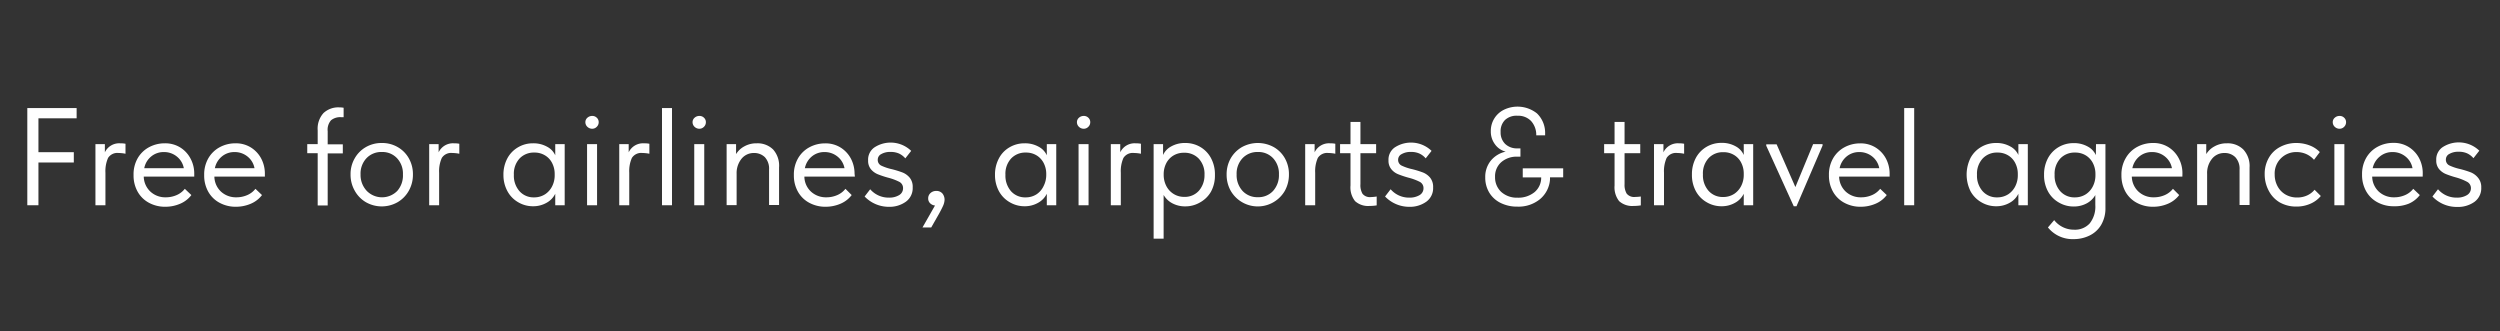 <?xml version="1.0" encoding="UTF-8"?> <svg xmlns="http://www.w3.org/2000/svg" id="Слой_1" data-name="Слой 1" viewBox="0 0 400 53"><rect x="0" y="0" width="400" height="53" fill="#333333" stroke="none"/> <defs> <style>.cls-1{fill:#fff;}</style> </defs> <path class="cls-1" d="M6.15,32.84H4.37V17.29h7.89v1.64H6.15v5.42h5.66V26H6.15Z"></path> <path class="cls-1" d="M20.08,23v1.6A5.66,5.66,0,0,0,19,24.48a1.77,1.77,0,0,0-1.71.79,5.23,5.23,0,0,0-.42,2.37v5.2h-1.6V23.06h1.51v1.31a2.53,2.53,0,0,1,2.44-1.44A4.37,4.37,0,0,1,20.08,23Z"></path> <path class="cls-1" d="M31.08,28.26H23a3.38,3.38,0,0,0,1.08,2.41,3.48,3.48,0,0,0,2.45.9,4.24,4.24,0,0,0,1.74-.36,3.33,3.33,0,0,0,1.3-1l1.05,1a4.38,4.38,0,0,1-1.8,1.39,5.92,5.92,0,0,1-2.38.48,5.35,5.35,0,0,1-2.6-.63A4.51,4.51,0,0,1,22,30.63,5.27,5.27,0,0,1,21.37,28a5.16,5.16,0,0,1,.68-2.72,4.62,4.62,0,0,1,1.84-1.75,5.24,5.24,0,0,1,2.47-.6,4.55,4.55,0,0,1,2.52.69,4.63,4.63,0,0,1,1.63,1.8,5.05,5.05,0,0,1,.57,2.34Zm-8-1.35h6.33a3.1,3.1,0,0,0-1.11-1.86,3.22,3.22,0,0,0-2.09-.72,3.1,3.1,0,0,0-2,.69A3.2,3.2,0,0,0,23.08,26.91Z"></path> <path class="cls-1" d="M42.38,28.26H34.3a3.37,3.37,0,0,0,1.07,2.41,3.52,3.52,0,0,0,2.46.9,4.24,4.24,0,0,0,1.74-.36,3.33,3.33,0,0,0,1.3-1l1.05,1a4.38,4.38,0,0,1-1.8,1.39,6,6,0,0,1-2.38.48,5.35,5.35,0,0,1-2.6-.63,4.51,4.51,0,0,1-1.81-1.76A5.27,5.27,0,0,1,32.67,28a5.16,5.16,0,0,1,.69-2.72,4.62,4.62,0,0,1,1.84-1.75,5.21,5.21,0,0,1,2.47-.6,4.5,4.5,0,0,1,2.51.69,4.65,4.65,0,0,1,1.64,1.8,5.17,5.17,0,0,1,.56,2.34Zm-8-1.35h6.34a3.1,3.1,0,0,0-1.11-1.86,3.24,3.24,0,0,0-2.09-.72,3.1,3.1,0,0,0-2,.69A3.27,3.27,0,0,0,34.38,26.91Z"></path> <path class="cls-1" d="M52.43,21v2.09h2.42v1.45H52.43v8.33h-1.6V24.51H49.16V23.06h1.67v-2.2a3.71,3.71,0,0,1,.93-2.77,3.46,3.46,0,0,1,2.53-.91,3.85,3.85,0,0,1,.69.06v1.51l-.4,0a2.32,2.32,0,0,0-1.61.49A2.29,2.29,0,0,0,52.43,21Z"></path> <path class="cls-1" d="M56.09,27.91a5,5,0,0,1,.66-2.57,4.81,4.81,0,0,1,1.78-1.8,5,5,0,0,1,2.56-.66,4.94,4.94,0,0,1,2.55.66,4.73,4.73,0,0,1,1.78,1.8,5.14,5.14,0,0,1,.65,2.57,5.22,5.22,0,0,1-.66,2.61,4.84,4.84,0,0,1-1.79,1.83,5.12,5.12,0,0,1-5.08,0,4.82,4.82,0,0,1-1.79-1.85A5.13,5.13,0,0,1,56.09,27.91Zm8.38,0a3.59,3.59,0,0,0-.94-2.59,3.19,3.19,0,0,0-2.44-1,3.25,3.25,0,0,0-2.46,1,3.59,3.59,0,0,0-.94,2.59,3.7,3.7,0,0,0,1,2.64,3.42,3.42,0,0,0,4.87,0A3.73,3.73,0,0,0,64.47,27.91Z"></path> <path class="cls-1" d="M73.49,23v1.6a5.66,5.66,0,0,0-1.09-.12,1.77,1.77,0,0,0-1.71.79,5.21,5.21,0,0,0-.43,2.37v5.2H68.67V23.06h1.51v1.31a2.53,2.53,0,0,1,2.44-1.44A4.37,4.37,0,0,1,73.49,23Z"></path> <path class="cls-1" d="M88.84,23.06h1.51v9.78H88.84V31a3.29,3.29,0,0,1-1.38,1.44,4.26,4.26,0,0,1-2.18.56,4.6,4.6,0,0,1-2.35-.63,4.51,4.51,0,0,1-1.73-1.76A5.37,5.37,0,0,1,80.55,28a5.49,5.49,0,0,1,.63-2.67,4.51,4.51,0,0,1,1.72-1.77,4.6,4.6,0,0,1,2.38-.63,4.43,4.43,0,0,1,2.28.56,2.87,2.87,0,0,1,1.28,1.36Zm-.09,5v-.23a3.8,3.8,0,0,0-.38-1.68,3,3,0,0,0-1.12-1.26,3.19,3.19,0,0,0-1.77-.48,3.13,3.13,0,0,0-2.35.95,3.59,3.59,0,0,0-.91,2.61,3.72,3.72,0,0,0,.89,2.61,3,3,0,0,0,2.33,1,3.2,3.2,0,0,0,1.78-.5,3.28,3.28,0,0,0,1.14-1.31A3.88,3.88,0,0,0,88.75,28Z"></path> <path class="cls-1" d="M93.66,19.55a.93.93,0,0,1,.32-.71,1.13,1.13,0,0,1,.77-.29,1,1,0,0,1,.74.29.94.94,0,0,1,.3.71,1,1,0,0,1-.31.74,1,1,0,0,1-.73.31,1.11,1.11,0,0,1-.77-.31A1,1,0,0,1,93.66,19.55Zm1.87,13.29h-1.6V23.06h1.6Z"></path> <path class="cls-1" d="M103.9,23v1.6a5.58,5.58,0,0,0-1.09-.12,1.77,1.77,0,0,0-1.71.79,5.23,5.23,0,0,0-.42,2.37v5.2h-1.6V23.06h1.51v1.31A2.53,2.53,0,0,1,103,22.93,4.26,4.26,0,0,1,103.9,23Z"></path> <path class="cls-1" d="M107.52,32.84h-1.6V17.29h1.6Z"></path> <path class="cls-1" d="M110.81,19.55a.93.93,0,0,1,.32-.71,1.13,1.13,0,0,1,.77-.29,1,1,0,0,1,.74.29.94.94,0,0,1,.3.71,1,1,0,0,1-.31.74,1,1,0,0,1-.73.31,1.11,1.11,0,0,1-.77-.31A1,1,0,0,1,110.81,19.55Zm1.87,13.29h-1.6V23.06h1.6Z"></path> <path class="cls-1" d="M124.65,26.8v6h-1.6V27.15a2.7,2.7,0,0,0-.67-2,2.43,2.43,0,0,0-1.75-.67,2.51,2.51,0,0,0-2,.94,3.66,3.66,0,0,0-.77,2.4v5h-1.6V23.06h1.51v1.6a3.44,3.44,0,0,1,1.32-1.24,3.92,3.92,0,0,1,2-.49,3.52,3.52,0,0,1,2.62,1A3.88,3.88,0,0,1,124.65,26.8Z"></path> <path class="cls-1" d="M136.78,28.26H128.7a3.33,3.33,0,0,0,1.07,2.41,3.52,3.52,0,0,0,2.46.9,4.24,4.24,0,0,0,1.74-.36,3.33,3.33,0,0,0,1.3-1l1,1a4.38,4.38,0,0,1-1.8,1.39,6,6,0,0,1-2.38.48,5.35,5.35,0,0,1-2.6-.63,4.51,4.51,0,0,1-1.81-1.76,5.27,5.27,0,0,1-.66-2.68,5.16,5.16,0,0,1,.69-2.72,4.62,4.62,0,0,1,1.84-1.75,5.21,5.21,0,0,1,2.47-.6,4.5,4.5,0,0,1,2.51.69,4.65,4.65,0,0,1,1.64,1.8,5.17,5.17,0,0,1,.56,2.34Zm-8-1.35h6.34A3.1,3.1,0,0,0,134,25.05a3.24,3.24,0,0,0-2.09-.72,3.1,3.1,0,0,0-2,.69A3.27,3.27,0,0,0,128.78,26.91Z"></path> <path class="cls-1" d="M138.34,31.44l.89-1.16a3.88,3.88,0,0,0,3,1.34,3,3,0,0,0,1.63-.4,1.26,1.26,0,0,0,.63-1.11,1.12,1.12,0,0,0-.57-1,8.72,8.72,0,0,0-1.82-.68,14.84,14.84,0,0,1-1.68-.56,2.83,2.83,0,0,1-1.08-.8,2.1,2.1,0,0,1-.44-1.4,2.37,2.37,0,0,1,1-2.08,4.74,4.74,0,0,1,5.89.55l-.94,1.2a3,3,0,0,0-1-.77,3.22,3.22,0,0,0-1.35-.26,2.84,2.84,0,0,0-1.51.35,1,1,0,0,0-.55.9,1,1,0,0,0,.54.93,8,8,0,0,0,1.72.58,15.68,15.68,0,0,1,1.71.53,2.88,2.88,0,0,1,1.15.84,2.29,2.29,0,0,1,.47,1.54,2.67,2.67,0,0,1-1.1,2.3,4.47,4.47,0,0,1-2.74.81A5.35,5.35,0,0,1,138.34,31.44Z"></path> <path class="cls-1" d="M151.13,32a2.67,2.67,0,0,1-.27,1c-.19.41-.49,1-.9,1.7L149,36.39h-1.4l2-3.51a1.26,1.26,0,0,1-.8-.38,1.05,1.05,0,0,1-.29-.75,1.12,1.12,0,0,1,.38-.87,1.31,1.31,0,0,1,.89-.33,1.25,1.25,0,0,1,1,.4A1.58,1.58,0,0,1,151.13,32Z"></path> <path class="cls-1" d="M167.49,23.06H169v9.78h-1.51V31a3.35,3.35,0,0,1-1.38,1.44,4.26,4.26,0,0,1-2.18.56,4.6,4.6,0,0,1-2.35-.63,4.53,4.53,0,0,1-1.74-1.76A5.37,5.37,0,0,1,159.2,28a5.49,5.49,0,0,1,.63-2.67,4.42,4.42,0,0,1,1.71-1.77,4.67,4.67,0,0,1,2.39-.63,4.43,4.43,0,0,1,2.28.56,2.92,2.92,0,0,1,1.28,1.36Zm-.09,5v-.23a3.8,3.8,0,0,0-.38-1.68,3.09,3.09,0,0,0-1.12-1.26,3.21,3.21,0,0,0-1.77-.48,3.11,3.11,0,0,0-2.35.95,3.59,3.59,0,0,0-.91,2.61,3.77,3.77,0,0,0,.88,2.61,3,3,0,0,0,2.34,1,3.14,3.14,0,0,0,1.77-.5A3.23,3.23,0,0,0,167,29.72,3.88,3.88,0,0,0,167.4,28Z"></path> <path class="cls-1" d="M172.31,19.55a.93.93,0,0,1,.32-.71,1.12,1.12,0,0,1,.77-.29,1,1,0,0,1,.74.29.94.94,0,0,1,.3.71,1,1,0,0,1-.31.74,1,1,0,0,1-.73.31,1.09,1.09,0,0,1-.77-.31A1,1,0,0,1,172.31,19.55Zm1.86,13.29h-1.6V23.06h1.6Z"></path> <path class="cls-1" d="M182.55,23v1.6a5.58,5.58,0,0,0-1.09-.12,1.77,1.77,0,0,0-1.71.79,5.23,5.23,0,0,0-.42,2.37v5.2h-1.6V23.06h1.51v1.31a2.53,2.53,0,0,1,2.44-1.44A4.37,4.37,0,0,1,182.55,23Z"></path> <path class="cls-1" d="M194.39,28a5.37,5.37,0,0,1-.64,2.68A4.53,4.53,0,0,1,192,32.39a4.6,4.6,0,0,1-2.35.63,4.31,4.31,0,0,1-2.09-.5,3.47,3.47,0,0,1-1.38-1.33v7h-1.6V23.06h1.51V24.8a2.92,2.92,0,0,1,1.28-1.36,4.43,4.43,0,0,1,2.28-.56,4.67,4.67,0,0,1,2.39.63,4.55,4.55,0,0,1,1.71,1.77A5.49,5.49,0,0,1,194.39,28Zm-1.67,0a3.59,3.59,0,0,0-.91-2.61,3.11,3.11,0,0,0-2.35-.95,3.21,3.21,0,0,0-1.77.48,3.09,3.09,0,0,0-1.12,1.26,3.8,3.8,0,0,0-.38,1.68V28a3.88,3.88,0,0,0,.39,1.7A3.23,3.23,0,0,0,187.73,31a3.14,3.14,0,0,0,1.77.5,3,3,0,0,0,2.34-1A3.77,3.77,0,0,0,192.72,27.93Z"></path> <path class="cls-1" d="M196.26,27.91a5.14,5.14,0,0,1,.65-2.57,4.91,4.91,0,0,1,1.79-1.8,5.28,5.28,0,0,1,5.11,0,4.73,4.73,0,0,1,1.78,1.8,5.13,5.13,0,0,1,.64,2.57,5.32,5.32,0,0,1-.65,2.61,5,5,0,0,1-8.67,0A5.23,5.23,0,0,1,196.26,27.91Zm8.37,0a3.62,3.62,0,0,0-.93-2.59,3.2,3.2,0,0,0-2.44-1,3.25,3.25,0,0,0-2.46,1,3.59,3.59,0,0,0-.94,2.59,3.73,3.73,0,0,0,.95,2.64,3.21,3.21,0,0,0,2.45,1,3.16,3.16,0,0,0,2.43-1A3.73,3.73,0,0,0,204.63,27.91Z"></path> <path class="cls-1" d="M213.65,23v1.6a5.58,5.58,0,0,0-1.09-.12,1.78,1.78,0,0,0-1.71.79,5.23,5.23,0,0,0-.42,2.37v5.2h-1.6V23.06h1.51v1.31a2.54,2.54,0,0,1,2.45-1.44A4.2,4.2,0,0,1,213.65,23Z"></path> <path class="cls-1" d="M220.27,31.44v1.42a7,7,0,0,1-1.13.09,3.1,3.1,0,0,1-2.33-.77,3.52,3.52,0,0,1-.73-2.5V24.51h-1.67V23.06h1.67V19.51h1.59v3.55h2.51v1.45h-2.51v4.95A2.73,2.73,0,0,0,218,31a1.51,1.51,0,0,0,1.36.53A6.94,6.94,0,0,0,220.27,31.44Z"></path> <path class="cls-1" d="M221.61,31.44l.89-1.16a3.87,3.87,0,0,0,3,1.34,3.07,3.07,0,0,0,1.63-.4,1.26,1.26,0,0,0,.63-1.11,1.12,1.12,0,0,0-.57-1,8.63,8.63,0,0,0-1.83-.68,15.28,15.28,0,0,1-1.67-.56,2.68,2.68,0,0,1-1.08-.8,2.1,2.1,0,0,1-.45-1.4,2.37,2.37,0,0,1,1-2.08,4.74,4.74,0,0,1,5.89.55l-.94,1.2a2.89,2.89,0,0,0-1-.77,3.14,3.14,0,0,0-1.34-.26,2.84,2.84,0,0,0-1.51.35,1,1,0,0,0-.56.9,1,1,0,0,0,.55.93,7.79,7.79,0,0,0,1.72.58,15.68,15.68,0,0,1,1.71.53,2.88,2.88,0,0,1,1.15.84,2.34,2.34,0,0,1,.47,1.54,2.67,2.67,0,0,1-1.1,2.3,4.5,4.5,0,0,1-2.74.81A5.35,5.35,0,0,1,221.61,31.44Z"></path> <path class="cls-1" d="M250.11,26.93v1.44H248v.36a4.5,4.5,0,0,1-1.62,3.15,5.41,5.41,0,0,1-3.61,1.18,5.86,5.86,0,0,1-2.67-.59,4.37,4.37,0,0,1-1.81-1.64,4.6,4.6,0,0,1-.65-2.43,4.12,4.12,0,0,1,.87-2.67,4.25,4.25,0,0,1,2.4-1.47,3,3,0,0,1-1.72-1.18,3.38,3.38,0,0,1-.66-2.08,3.75,3.75,0,0,1,2.06-3.42,5,5,0,0,1,5.32.56,4.31,4.31,0,0,1,1.31,3v.51h-1.42a3.29,3.29,0,0,0-.83-2.29,2.85,2.85,0,0,0-2.17-.84,2.68,2.68,0,0,0-2,.68,2.53,2.53,0,0,0-.7,1.92,2.54,2.54,0,0,0,.73,1.91,2.71,2.71,0,0,0,2,.71h.44v1.33h-.44a3.73,3.73,0,0,0-2.62.87,3,3,0,0,0-1,2.38,3.16,3.16,0,0,0,1,2.4,3.73,3.73,0,0,0,2.58.91,4.1,4.1,0,0,0,2.74-.89,3,3,0,0,0,1.06-2.36h-2.95V26.93Z"></path> <path class="cls-1" d="M262.53,31.44v1.42a7.08,7.08,0,0,1-1.13.09,3.12,3.12,0,0,1-2.34-.77,3.57,3.57,0,0,1-.73-2.5V24.51h-1.67V23.06h1.67V19.51h1.6v3.55h2.51v1.45h-2.51v4.95a2.74,2.74,0,0,0,.34,1.52,1.53,1.53,0,0,0,1.37.53A7.08,7.08,0,0,0,262.53,31.44Z"></path> <path class="cls-1" d="M269.46,23v1.6a5.58,5.58,0,0,0-1.09-.12,1.77,1.77,0,0,0-1.71.79,5.23,5.23,0,0,0-.42,2.37v5.2h-1.6V23.06h1.51v1.31a2.54,2.54,0,0,1,2.45-1.44A4.26,4.26,0,0,1,269.46,23Z"></path> <path class="cls-1" d="M279,23.06h1.51v9.78H279V31a3.29,3.29,0,0,1-1.38,1.44,4.26,4.26,0,0,1-2.18.56,4.6,4.6,0,0,1-2.35-.63,4.53,4.53,0,0,1-1.74-1.76,5.37,5.37,0,0,1-.64-2.68,5.49,5.49,0,0,1,.63-2.67,4.55,4.55,0,0,1,1.71-1.77,4.67,4.67,0,0,1,2.39-.63,4.43,4.43,0,0,1,2.28.56A2.87,2.87,0,0,1,279,24.8ZM279,28v-.23a3.8,3.8,0,0,0-.38-1.68,3,3,0,0,0-1.12-1.26,3.21,3.21,0,0,0-1.77-.48,3.11,3.11,0,0,0-2.35.95,3.59,3.59,0,0,0-.91,2.61,3.72,3.72,0,0,0,.89,2.61,3,3,0,0,0,2.33,1,3.2,3.2,0,0,0,1.78-.5,3.28,3.28,0,0,0,1.14-1.31A3.88,3.88,0,0,0,279,28Z"></path> <path class="cls-1" d="M287.26,29.93l2.84-6.87h1.51v.23L287.44,33H287l-4.4-9.68v-.23h1.66Z"></path> <path class="cls-1" d="M302.34,28.26h-8.08a3.37,3.37,0,0,0,1.07,2.41,3.52,3.52,0,0,0,2.46.9,4.24,4.24,0,0,0,1.74-.36,3.33,3.33,0,0,0,1.3-1l1.05,1a4.38,4.38,0,0,1-1.8,1.39,6,6,0,0,1-2.38.48,5.35,5.35,0,0,1-2.6-.63,4.51,4.51,0,0,1-1.81-1.76,5.27,5.27,0,0,1-.66-2.68,5.16,5.16,0,0,1,.69-2.72,4.62,4.62,0,0,1,1.84-1.75,5.21,5.21,0,0,1,2.47-.6,4.5,4.5,0,0,1,2.51.69,4.65,4.65,0,0,1,1.64,1.8,5.17,5.17,0,0,1,.56,2.34Zm-8-1.35h6.34a3.1,3.1,0,0,0-1.11-1.86,3.24,3.24,0,0,0-2.09-.72,3.1,3.1,0,0,0-2,.69A3.27,3.27,0,0,0,294.34,26.91Z"></path> <path class="cls-1" d="M306.27,32.84h-1.6V17.29h1.6Z"></path> <path class="cls-1" d="M322.94,23.06h1.51v9.78h-1.51V31a3.29,3.29,0,0,1-1.38,1.44,4.26,4.26,0,0,1-2.18.56,4.6,4.6,0,0,1-2.35-.63,4.53,4.53,0,0,1-1.74-1.76,6,6,0,0,1,0-5.35A4.51,4.51,0,0,1,317,23.51a4.6,4.6,0,0,1,2.38-.63,4.43,4.43,0,0,1,2.28.56,2.87,2.87,0,0,1,1.28,1.36Zm-.09,5v-.23a3.8,3.8,0,0,0-.38-1.68,3,3,0,0,0-1.12-1.26,3.21,3.21,0,0,0-1.77-.48,3.11,3.11,0,0,0-2.35.95,3.59,3.59,0,0,0-.91,2.61,3.72,3.72,0,0,0,.89,2.61,3,3,0,0,0,2.33,1,3.2,3.2,0,0,0,1.78-.5,3.28,3.28,0,0,0,1.14-1.31A3.88,3.88,0,0,0,322.85,28Z"></path> <path class="cls-1" d="M335.36,23.06h1.51V33.22a5.22,5.22,0,0,1-.69,2.77,4.36,4.36,0,0,1-1.86,1.7,5.73,5.73,0,0,1-2.56.57,5.05,5.05,0,0,1-4.09-1.87l1-1.17a4,4,0,0,0,3.16,1.53,3.18,3.18,0,0,0,2.52-1,4.31,4.31,0,0,0,.9-2.94v-1.6a3.47,3.47,0,0,1-1.38,1.33,4.31,4.31,0,0,1-2.09.5,4.6,4.6,0,0,1-2.35-.63,4.53,4.53,0,0,1-1.74-1.76,5.37,5.37,0,0,1-.64-2.68,5.49,5.49,0,0,1,.63-2.67,4.55,4.55,0,0,1,1.71-1.77,4.67,4.67,0,0,1,2.39-.63,4.43,4.43,0,0,1,2.28.56,2.92,2.92,0,0,1,1.28,1.36Zm-.09,5v-.23a3.8,3.8,0,0,0-.38-1.68,3.09,3.09,0,0,0-1.12-1.26,3.21,3.21,0,0,0-1.77-.48,3.11,3.11,0,0,0-2.35.95,3.59,3.59,0,0,0-.91,2.61,3.72,3.72,0,0,0,.89,2.61,3,3,0,0,0,2.33,1,3.2,3.2,0,0,0,1.78-.5,3.28,3.28,0,0,0,1.14-1.31A3.88,3.88,0,0,0,335.27,28Z"></path> <path class="cls-1" d="M349.18,28.26h-8.09a3.38,3.38,0,0,0,1.08,2.41,3.5,3.5,0,0,0,2.45.9,4.28,4.28,0,0,0,1.75-.36,3.4,3.4,0,0,0,1.3-1l1,1a4.38,4.38,0,0,1-1.8,1.39,5.92,5.92,0,0,1-2.38.48,5.35,5.35,0,0,1-2.6-.63,4.51,4.51,0,0,1-1.81-1.76,5.37,5.37,0,0,1-.65-2.68,5.16,5.16,0,0,1,.69-2.72A4.66,4.66,0,0,1,342,23.48a5.25,5.25,0,0,1,2.48-.6,4.52,4.52,0,0,1,2.51.69,4.63,4.63,0,0,1,1.63,1.8,5.05,5.05,0,0,1,.57,2.34Zm-8-1.35h6.33a3.1,3.1,0,0,0-1.11-1.86,3.22,3.22,0,0,0-2.09-.72,3.1,3.1,0,0,0-2,.69A3.25,3.25,0,0,0,341.18,26.91Z"></path> <path class="cls-1" d="M359.93,26.8v6h-1.6V27.15a2.7,2.7,0,0,0-.68-2,2.39,2.39,0,0,0-1.74-.67,2.5,2.5,0,0,0-2,.94,3.6,3.6,0,0,0-.77,2.4v5h-1.6V23.06H353v1.6a3.44,3.44,0,0,1,1.32-1.24,3.92,3.92,0,0,1,2-.49,3.53,3.53,0,0,1,2.62,1A3.88,3.88,0,0,1,359.93,26.8Z"></path> <path class="cls-1" d="M362.35,27.91a5.12,5.12,0,0,1,.67-2.67,4.42,4.42,0,0,1,1.82-1.74,5.41,5.41,0,0,1,2.58-.62,5.88,5.88,0,0,1,2.1.38,4.49,4.49,0,0,1,1.65,1.07l-.93,1.24a3.58,3.58,0,0,0-1.22-.91,3.82,3.82,0,0,0-1.58-.33,3.43,3.43,0,0,0-2.49,1,3.4,3.4,0,0,0-1,2.58,3.89,3.89,0,0,0,.47,1.91,3.34,3.34,0,0,0,1.29,1.32,3.64,3.64,0,0,0,1.84.46,3.77,3.77,0,0,0,1.59-.33,3.29,3.29,0,0,0,1.19-.91l1,1a4.47,4.47,0,0,1-1.65,1.23,5.43,5.43,0,0,1-2.26.46,5.29,5.29,0,0,1-2.67-.67A4.61,4.61,0,0,1,363,30.52,5.53,5.53,0,0,1,362.35,27.91Z"></path> <path class="cls-1" d="M373.24,19.55a.9.9,0,0,1,.32-.71,1.12,1.12,0,0,1,.77-.29,1,1,0,0,1,.74.29.94.94,0,0,1,.3.71,1,1,0,0,1-.31.74,1,1,0,0,1-.73.31,1.09,1.09,0,0,1-.77-.31A1,1,0,0,1,373.24,19.55Zm1.86,13.29h-1.6V23.06h1.6Z"></path> <path class="cls-1" d="M387.63,28.26h-8.08a3.37,3.37,0,0,0,1.07,2.41,3.52,3.52,0,0,0,2.46.9,4.24,4.24,0,0,0,1.74-.36,3.33,3.33,0,0,0,1.3-1l1.05,1a4.38,4.38,0,0,1-1.8,1.39A6,6,0,0,1,383,33a5.35,5.35,0,0,1-2.6-.63,4.51,4.51,0,0,1-1.81-1.76,5.27,5.27,0,0,1-.66-2.68,5.16,5.16,0,0,1,.69-2.72,4.62,4.62,0,0,1,1.84-1.75,5.21,5.21,0,0,1,2.47-.6,4.5,4.5,0,0,1,2.51.69,4.65,4.65,0,0,1,1.64,1.8,5.17,5.17,0,0,1,.56,2.34Zm-8-1.35H386a3.1,3.1,0,0,0-1.11-1.86,3.24,3.24,0,0,0-2.09-.72,3.1,3.1,0,0,0-2,.69A3.27,3.27,0,0,0,379.63,26.91Z"></path> <path class="cls-1" d="M389.19,31.44l.89-1.16a3.88,3.88,0,0,0,3,1.34,3,3,0,0,0,1.63-.4,1.27,1.27,0,0,0,.64-1.11,1.13,1.13,0,0,0-.58-1A8.72,8.72,0,0,0,393,28.4a14.84,14.84,0,0,1-1.68-.56,2.83,2.83,0,0,1-1.08-.8,2.1,2.1,0,0,1-.44-1.4,2.37,2.37,0,0,1,1-2.08,4.74,4.74,0,0,1,5.89.55l-.94,1.2a3,3,0,0,0-1-.77,3.22,3.22,0,0,0-1.35-.26,2.84,2.84,0,0,0-1.51.35,1,1,0,0,0-.55.9,1,1,0,0,0,.54.93,8,8,0,0,0,1.72.58,15.68,15.68,0,0,1,1.71.53,2.88,2.88,0,0,1,1.15.84A2.29,2.29,0,0,1,397,30a2.69,2.69,0,0,1-1.09,2.3,4.53,4.53,0,0,1-2.75.81A5.35,5.35,0,0,1,389.19,31.44Z"></path> </svg> 